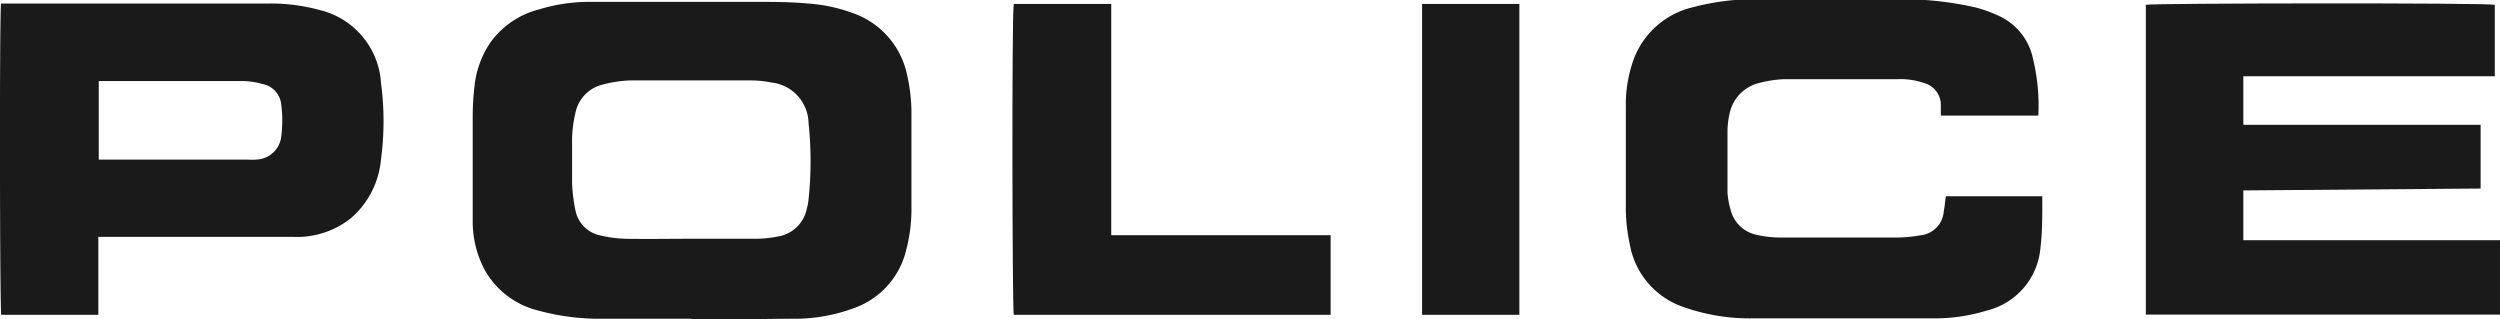 <svg id="Capa_1" data-name="Capa 1" xmlns="http://www.w3.org/2000/svg" viewBox="0 0 120 15.32"><defs><style>.cls-1{fill:#1a1a1a;}</style></defs><path class="cls-1" d="M457.92,347.43c-1.42,0-2.85,0-4.28,0a11.25,11.25,0,0,1-3.05-.39,4.05,4.05,0,0,1-2.61-2,5,5,0,0,1-.55-2.2c0-1.71,0-3.41,0-5.11a12.58,12.58,0,0,1,.09-1.5,4.55,4.55,0,0,1,.78-2.09,4.14,4.14,0,0,1,2.32-1.56,8.27,8.27,0,0,1,2.26-.36c2.72,0,5.44,0,8.16,0,.83,0,1.66,0,2.49.08a7.64,7.64,0,0,1,2.12.45,4,4,0,0,1,2.62,2.93,8.32,8.32,0,0,1,.22,1.92q0,2.28,0,4.56a7.74,7.74,0,0,1-.26,2,3.92,3.92,0,0,1-2.53,2.77,8.2,8.2,0,0,1-2.68.5c-1.69,0-3.38.05-5.07.07Zm0-3.84c1.06,0,2.12,0,3.17,0a5.79,5.79,0,0,0,1-.11,1.68,1.68,0,0,0,1.38-1.35,2.17,2.17,0,0,0,.08-.43,17.32,17.32,0,0,0,0-3.67,2,2,0,0,0-1.78-1.94,5.34,5.34,0,0,0-1-.1c-1.92,0-3.85,0-5.78,0a5.85,5.85,0,0,0-1.32.2,1.75,1.75,0,0,0-1.31,1.36,6.08,6.08,0,0,0-.16,1.21c0,.72,0,1.45,0,2.17a7.84,7.84,0,0,0,.16,1.29,1.52,1.52,0,0,0,1.15,1.2,5.79,5.79,0,0,0,1.24.17C455.83,343.61,456.87,343.59,457.91,343.59Z" transform="translate(-424.74 -332.13)"/><path class="cls-1" d="M532.42,341.27v2.39c1,0,2.05,0,3.07,0h9.25v3.57h-17V332.36c.28-.08,16.29-.1,16.75,0v3.43H532.42v2.33l0,0,0,0h11.29l.1,0c0,1,0,2,0,3.06Z" transform="translate(-424.74 -332.13)"/><path class="cls-1" d="M518.14,341.55h4.63c0,.11,0,.21,0,.31,0,.73,0,1.46-.09,2.18a3.39,3.39,0,0,1-2.59,3,8.33,8.33,0,0,1-2.53.37c-2.88,0-5.76,0-8.64,0a9.52,9.52,0,0,1-3.42-.56,3.88,3.88,0,0,1-2.53-3,8.16,8.16,0,0,1-.19-1.64c0-1.65,0-3.3,0-4.95a6.42,6.42,0,0,1,.34-2.18,4,4,0,0,1,2.87-2.6,11.65,11.65,0,0,1,3.05-.39c2.25,0,4.49,0,6.74,0a16.14,16.14,0,0,1,3.8.4,6.54,6.54,0,0,1,1.12.41,2.89,2.89,0,0,1,1.6,1.95,9.56,9.56,0,0,1,.28,2.83h-4.68c0-.16,0-.33,0-.49a1.09,1.09,0,0,0-.79-1.07,3.49,3.49,0,0,0-1.28-.19c-1.81,0-3.62,0-5.43,0a5.62,5.62,0,0,0-1.21.18,1.91,1.91,0,0,0-1.44,1.52,3.84,3.84,0,0,0-.09.75c0,1,0,2,0,3a3.82,3.82,0,0,0,.15.82,1.62,1.62,0,0,0,1.24,1.2,5.09,5.09,0,0,0,1.1.13q2.85,0,5.7,0a6.72,6.72,0,0,0,1.1-.11,1.24,1.24,0,0,0,1.09-1.14C518.08,342.08,518.1,341.84,518.14,341.55Z" transform="translate(-424.74 -332.13)"/><path class="cls-1" d="M424.79,332.3h12.78a8.86,8.86,0,0,1,2.51.31,3.85,3.85,0,0,1,2.95,3.52,13.78,13.78,0,0,1,0,3.63,4.23,4.23,0,0,1-1.43,2.83,4.15,4.15,0,0,1-2.79.91h-9.35v3.74h-4.66C424.73,347,424.71,332.89,424.79,332.3Zm4.69,3.72v3.77h7.18a2.17,2.17,0,0,0,.36,0,1.25,1.25,0,0,0,1.22-1.1,6,6,0,0,0,0-1.53,1.11,1.11,0,0,0-.91-1,3.67,3.67,0,0,0-.93-.14h-6.92Z" transform="translate(-424.74 -332.13)"/><path class="cls-1" d="M488.61,343.42v3.82H473.4c-.07-.27-.1-14.35,0-14.92h4.68v11.1Z" transform="translate(-424.74 -332.13)"/><path class="cls-1" d="M493,347.24V332.32h4.67v14.92Z" transform="translate(-424.74 -332.13)"/></svg>
